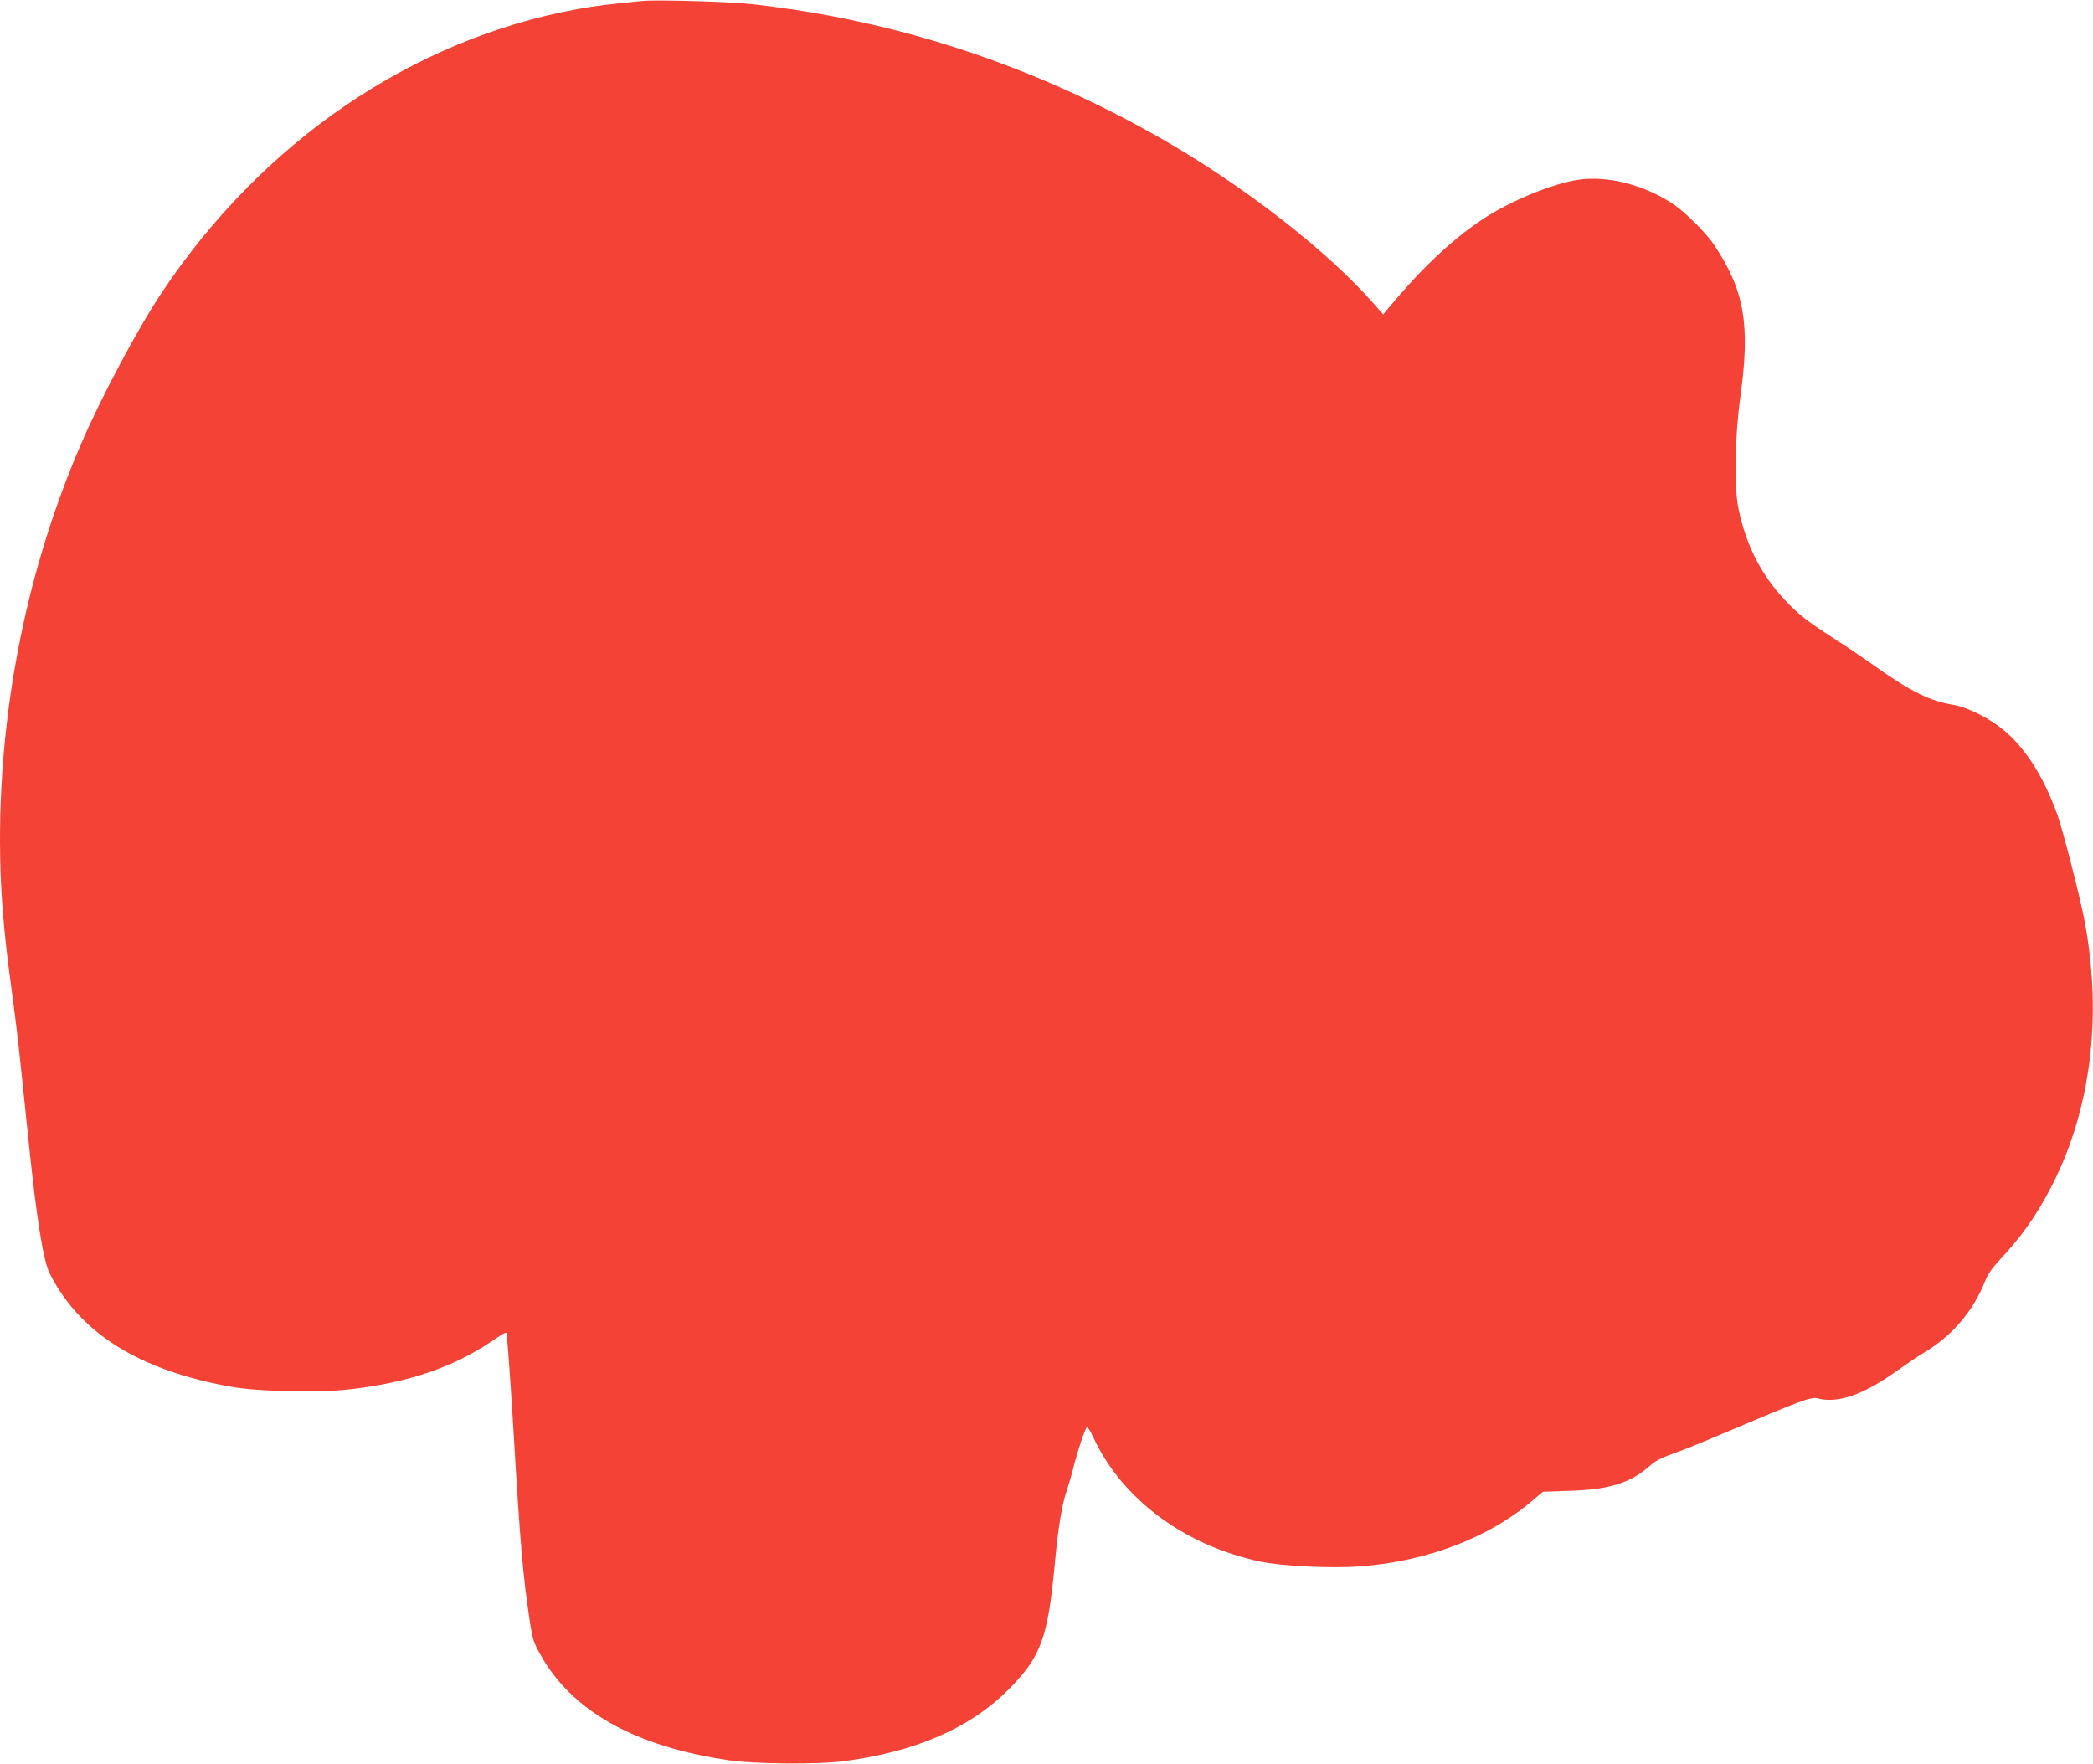 <?xml version="1.0" standalone="no"?>
<!DOCTYPE svg PUBLIC "-//W3C//DTD SVG 20010904//EN"
 "http://www.w3.org/TR/2001/REC-SVG-20010904/DTD/svg10.dtd">
<svg version="1.0" xmlns="http://www.w3.org/2000/svg"
 width="1280pt" height="1079pt" viewBox="0 0 1280 1079"
 preserveAspectRatio="xMidYMid meet">
<g transform="translate(0,1079) scale(0.1,-0.1)"
fill="#f44336" stroke="none">
<path d="M3925 10784 c-212 -21 -278 -29 -395 -50 -1007 -184 -1924 -809
-2540 -1732 -147 -221 -366 -631 -492 -922 -327 -755 -499 -1595 -498 -2434 0
-280 21 -548 70 -901 16 -115 41 -320 55 -455 14 -135 37 -355 51 -490 49
-473 89 -722 129 -800 185 -365 550 -592 1110 -691 170 -30 535 -38 728 -15
357 41 631 135 870 297 80 54 87 57 87 37 0 -13 5 -72 10 -133 5 -60 19 -263
30 -450 42 -706 57 -881 99 -1163 17 -112 24 -136 62 -204 193 -352 580 -570
1164 -654 150 -22 530 -25 685 -6 442 56 779 201 1015 437 200 200 243 315
285 765 21 227 46 380 76 461 8 24 29 94 44 155 26 98 60 200 77 227 3 5 23
-27 43 -71 176 -373 557 -655 1018 -752 132 -28 436 -43 612 -29 405 30 784
174 1051 401 l65 55 165 6 c240 7 371 48 488 152 33 30 71 50 137 73 51 17
199 77 330 133 449 191 522 218 557 208 122 -35 284 21 487 167 58 41 134 93
170 114 168 100 297 251 370 435 16 41 44 81 85 125 135 143 232 280 322 456
240 466 311 1037 202 1619 -24 133 -130 546 -164 644 -89 254 -217 447 -370
556 -85 61 -200 114 -271 125 -138 22 -260 82 -469 230 -77 55 -194 134 -260
176 -159 102 -217 147 -297 232 -146 155 -238 334 -285 556 -29 132 -24 440
10 686 62 444 26 654 -160 932 -48 72 -170 194 -243 245 -176 120 -402 180
-585 154 -158 -22 -425 -132 -594 -246 -187 -125 -372 -301 -574 -544 l-28
-34 -56 64 c-285 325 -792 719 -1288 1004 -792 455 -1633 732 -2520 830 -132
15 -584 28 -670 19z"/>
</g>
</svg>
